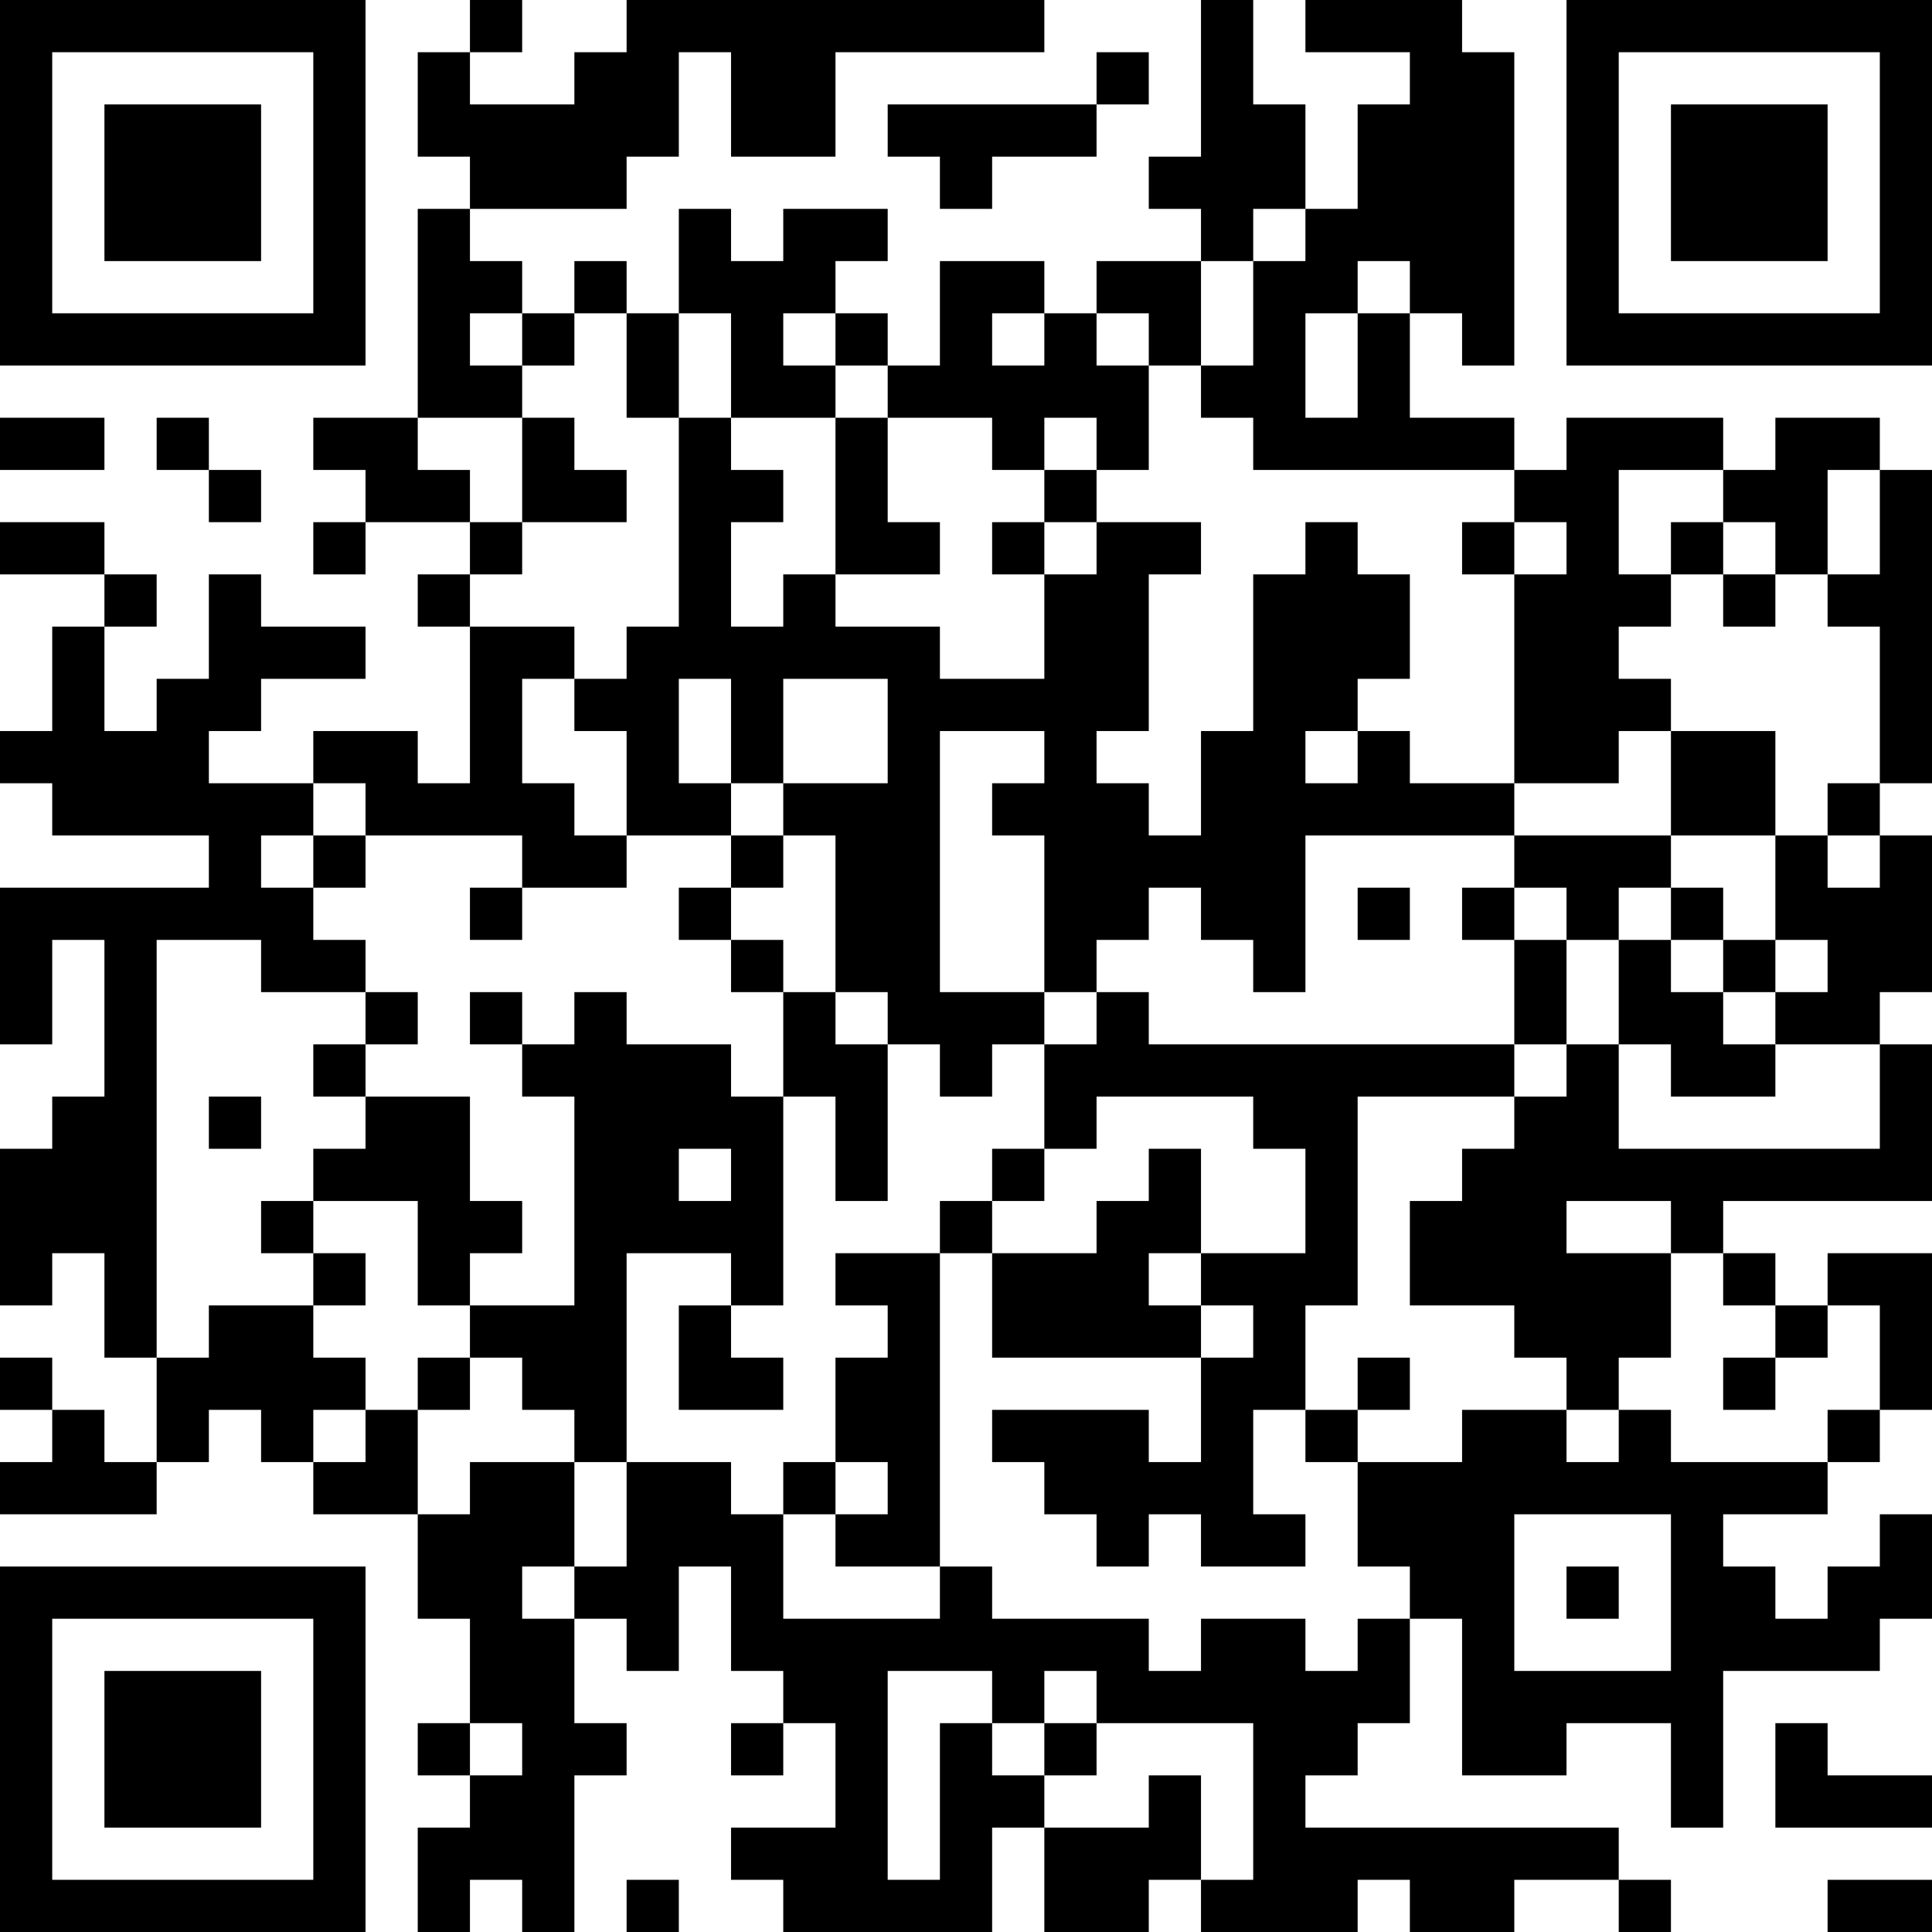 <?xml version="1.0" encoding="UTF-8"?>
<svg xmlns="http://www.w3.org/2000/svg" version="1.1" width="400" height="400" viewBox="0 0 400 400"><rect x="0" y="0" width="400" height="400" fill="#ffffff"/><g transform="scale(10.811)"><g transform="translate(0,0)"><path fill-rule="evenodd" d="M9 0L9 1L8 1L8 3L9 3L9 4L8 4L8 8L6 8L6 9L7 9L7 10L6 10L6 11L7 11L7 10L9 10L9 11L8 11L8 12L9 12L9 15L8 15L8 14L6 14L6 15L4 15L4 14L5 14L5 13L7 13L7 12L5 12L5 11L4 11L4 13L3 13L3 14L2 14L2 12L3 12L3 11L2 11L2 10L0 10L0 11L2 11L2 12L1 12L1 14L0 14L0 15L1 15L1 16L4 16L4 17L0 17L0 20L1 20L1 18L2 18L2 21L1 21L1 22L0 22L0 25L1 25L1 24L2 24L2 26L3 26L3 28L2 28L2 27L1 27L1 26L0 26L0 27L1 27L1 28L0 28L0 29L3 29L3 28L4 28L4 27L5 27L5 28L6 28L6 29L8 29L8 31L9 31L9 33L8 33L8 34L9 34L9 35L8 35L8 37L9 37L9 36L10 36L10 37L11 37L11 34L12 34L12 33L11 33L11 31L12 31L12 32L13 32L13 30L14 30L14 32L15 32L15 33L14 33L14 34L15 34L15 33L16 33L16 35L14 35L14 36L15 36L15 37L19 37L19 35L20 35L20 37L22 37L22 36L23 36L23 37L26 37L26 36L27 36L27 37L29 37L29 36L31 36L31 37L32 37L32 36L31 36L31 35L25 35L25 34L26 34L26 33L27 33L27 31L28 31L28 34L30 34L30 33L32 33L32 35L33 35L33 32L36 32L36 31L37 31L37 29L36 29L36 30L35 30L35 31L34 31L34 30L33 30L33 29L35 29L35 28L36 28L36 27L37 27L37 24L35 24L35 25L34 25L34 24L33 24L33 23L37 23L37 20L36 20L36 19L37 19L37 16L36 16L36 15L37 15L37 9L36 9L36 8L34 8L34 9L33 9L33 8L30 8L30 9L29 9L29 8L27 8L27 6L28 6L28 7L29 7L29 1L28 1L28 0L25 0L25 1L27 1L27 2L26 2L26 4L25 4L25 2L24 2L24 0L23 0L23 3L22 3L22 4L23 4L23 5L21 5L21 6L20 6L20 5L18 5L18 7L17 7L17 6L16 6L16 5L17 5L17 4L15 4L15 5L14 5L14 4L13 4L13 6L12 6L12 5L11 5L11 6L10 6L10 5L9 5L9 4L12 4L12 3L13 3L13 1L14 1L14 3L16 3L16 1L20 1L20 0L12 0L12 1L11 1L11 2L9 2L9 1L10 1L10 0ZM21 1L21 2L17 2L17 3L18 3L18 4L19 4L19 3L21 3L21 2L22 2L22 1ZM24 4L24 5L23 5L23 7L22 7L22 6L21 6L21 7L22 7L22 9L21 9L21 8L20 8L20 9L19 9L19 8L17 8L17 7L16 7L16 6L15 6L15 7L16 7L16 8L14 8L14 6L13 6L13 8L12 8L12 6L11 6L11 7L10 7L10 6L9 6L9 7L10 7L10 8L8 8L8 9L9 9L9 10L10 10L10 11L9 11L9 12L11 12L11 13L10 13L10 15L11 15L11 16L12 16L12 17L10 17L10 16L7 16L7 15L6 15L6 16L5 16L5 17L6 17L6 18L7 18L7 19L5 19L5 18L3 18L3 26L4 26L4 25L6 25L6 26L7 26L7 27L6 27L6 28L7 28L7 27L8 27L8 29L9 29L9 28L11 28L11 30L10 30L10 31L11 31L11 30L12 30L12 28L14 28L14 29L15 29L15 31L18 31L18 30L19 30L19 31L22 31L22 32L23 32L23 31L25 31L25 32L26 32L26 31L27 31L27 30L26 30L26 28L28 28L28 27L30 27L30 28L31 28L31 27L32 27L32 28L35 28L35 27L36 27L36 25L35 25L35 26L34 26L34 25L33 25L33 24L32 24L32 23L30 23L30 24L32 24L32 26L31 26L31 27L30 27L30 26L29 26L29 25L27 25L27 23L28 23L28 22L29 22L29 21L30 21L30 20L31 20L31 22L36 22L36 20L34 20L34 19L35 19L35 18L34 18L34 16L35 16L35 17L36 17L36 16L35 16L35 15L36 15L36 12L35 12L35 11L36 11L36 9L35 9L35 11L34 11L34 10L33 10L33 9L31 9L31 11L32 11L32 12L31 12L31 13L32 13L32 14L31 14L31 15L29 15L29 11L30 11L30 10L29 10L29 9L24 9L24 8L23 8L23 7L24 7L24 5L25 5L25 4ZM26 5L26 6L25 6L25 8L26 8L26 6L27 6L27 5ZM19 6L19 7L20 7L20 6ZM0 8L0 9L2 9L2 8ZM3 8L3 9L4 9L4 10L5 10L5 9L4 9L4 8ZM10 8L10 10L12 10L12 9L11 9L11 8ZM13 8L13 12L12 12L12 13L11 13L11 14L12 14L12 16L14 16L14 17L13 17L13 18L14 18L14 19L15 19L15 21L14 21L14 20L12 20L12 19L11 19L11 20L10 20L10 19L9 19L9 20L10 20L10 21L11 21L11 25L9 25L9 24L10 24L10 23L9 23L9 21L7 21L7 20L8 20L8 19L7 19L7 20L6 20L6 21L7 21L7 22L6 22L6 23L5 23L5 24L6 24L6 25L7 25L7 24L6 24L6 23L8 23L8 25L9 25L9 26L8 26L8 27L9 27L9 26L10 26L10 27L11 27L11 28L12 28L12 24L14 24L14 25L13 25L13 27L15 27L15 26L14 26L14 25L15 25L15 21L16 21L16 23L17 23L17 20L18 20L18 21L19 21L19 20L20 20L20 22L19 22L19 23L18 23L18 24L16 24L16 25L17 25L17 26L16 26L16 28L15 28L15 29L16 29L16 30L18 30L18 24L19 24L19 26L23 26L23 28L22 28L22 27L19 27L19 28L20 28L20 29L21 29L21 30L22 30L22 29L23 29L23 30L25 30L25 29L24 29L24 27L25 27L25 28L26 28L26 27L27 27L27 26L26 26L26 27L25 27L25 25L26 25L26 21L29 21L29 20L30 20L30 18L31 18L31 20L32 20L32 21L34 21L34 20L33 20L33 19L34 19L34 18L33 18L33 17L32 17L32 16L34 16L34 14L32 14L32 16L29 16L29 15L27 15L27 14L26 14L26 13L27 13L27 11L26 11L26 10L25 10L25 11L24 11L24 14L23 14L23 16L22 16L22 15L21 15L21 14L22 14L22 11L23 11L23 10L21 10L21 9L20 9L20 10L19 10L19 11L20 11L20 13L18 13L18 12L16 12L16 11L18 11L18 10L17 10L17 8L16 8L16 11L15 11L15 12L14 12L14 10L15 10L15 9L14 9L14 8ZM20 10L20 11L21 11L21 10ZM28 10L28 11L29 11L29 10ZM32 10L32 11L33 11L33 12L34 12L34 11L33 11L33 10ZM13 13L13 15L14 15L14 16L15 16L15 17L14 17L14 18L15 18L15 19L16 19L16 20L17 20L17 19L16 19L16 16L15 16L15 15L17 15L17 13L15 13L15 15L14 15L14 13ZM18 14L18 19L20 19L20 20L21 20L21 19L22 19L22 20L29 20L29 18L30 18L30 17L29 17L29 16L25 16L25 19L24 19L24 18L23 18L23 17L22 17L22 18L21 18L21 19L20 19L20 16L19 16L19 15L20 15L20 14ZM25 14L25 15L26 15L26 14ZM6 16L6 17L7 17L7 16ZM9 17L9 18L10 18L10 17ZM26 17L26 18L27 18L27 17ZM28 17L28 18L29 18L29 17ZM31 17L31 18L32 18L32 19L33 19L33 18L32 18L32 17ZM4 21L4 22L5 22L5 21ZM21 21L21 22L20 22L20 23L19 23L19 24L21 24L21 23L22 23L22 22L23 22L23 24L22 24L22 25L23 25L23 26L24 26L24 25L23 25L23 24L25 24L25 22L24 22L24 21ZM13 22L13 23L14 23L14 22ZM33 26L33 27L34 27L34 26ZM16 28L16 29L17 29L17 28ZM29 29L29 32L32 32L32 29ZM30 30L30 31L31 31L31 30ZM17 32L17 36L18 36L18 33L19 33L19 34L20 34L20 35L22 35L22 34L23 34L23 36L24 36L24 33L21 33L21 32L20 32L20 33L19 33L19 32ZM9 33L9 34L10 34L10 33ZM20 33L20 34L21 34L21 33ZM34 33L34 35L37 35L37 34L35 34L35 33ZM12 36L12 37L13 37L13 36ZM35 36L35 37L37 37L37 36ZM0 0L0 7L7 7L7 0ZM1 1L1 6L6 6L6 1ZM2 2L2 5L5 5L5 2ZM30 0L30 7L37 7L37 0ZM31 1L31 6L36 6L36 1ZM32 2L32 5L35 5L35 2ZM0 30L0 37L7 37L7 30ZM1 31L1 36L6 36L6 31ZM2 32L2 35L5 35L5 32Z" fill="#000000"/></g></g></svg>
